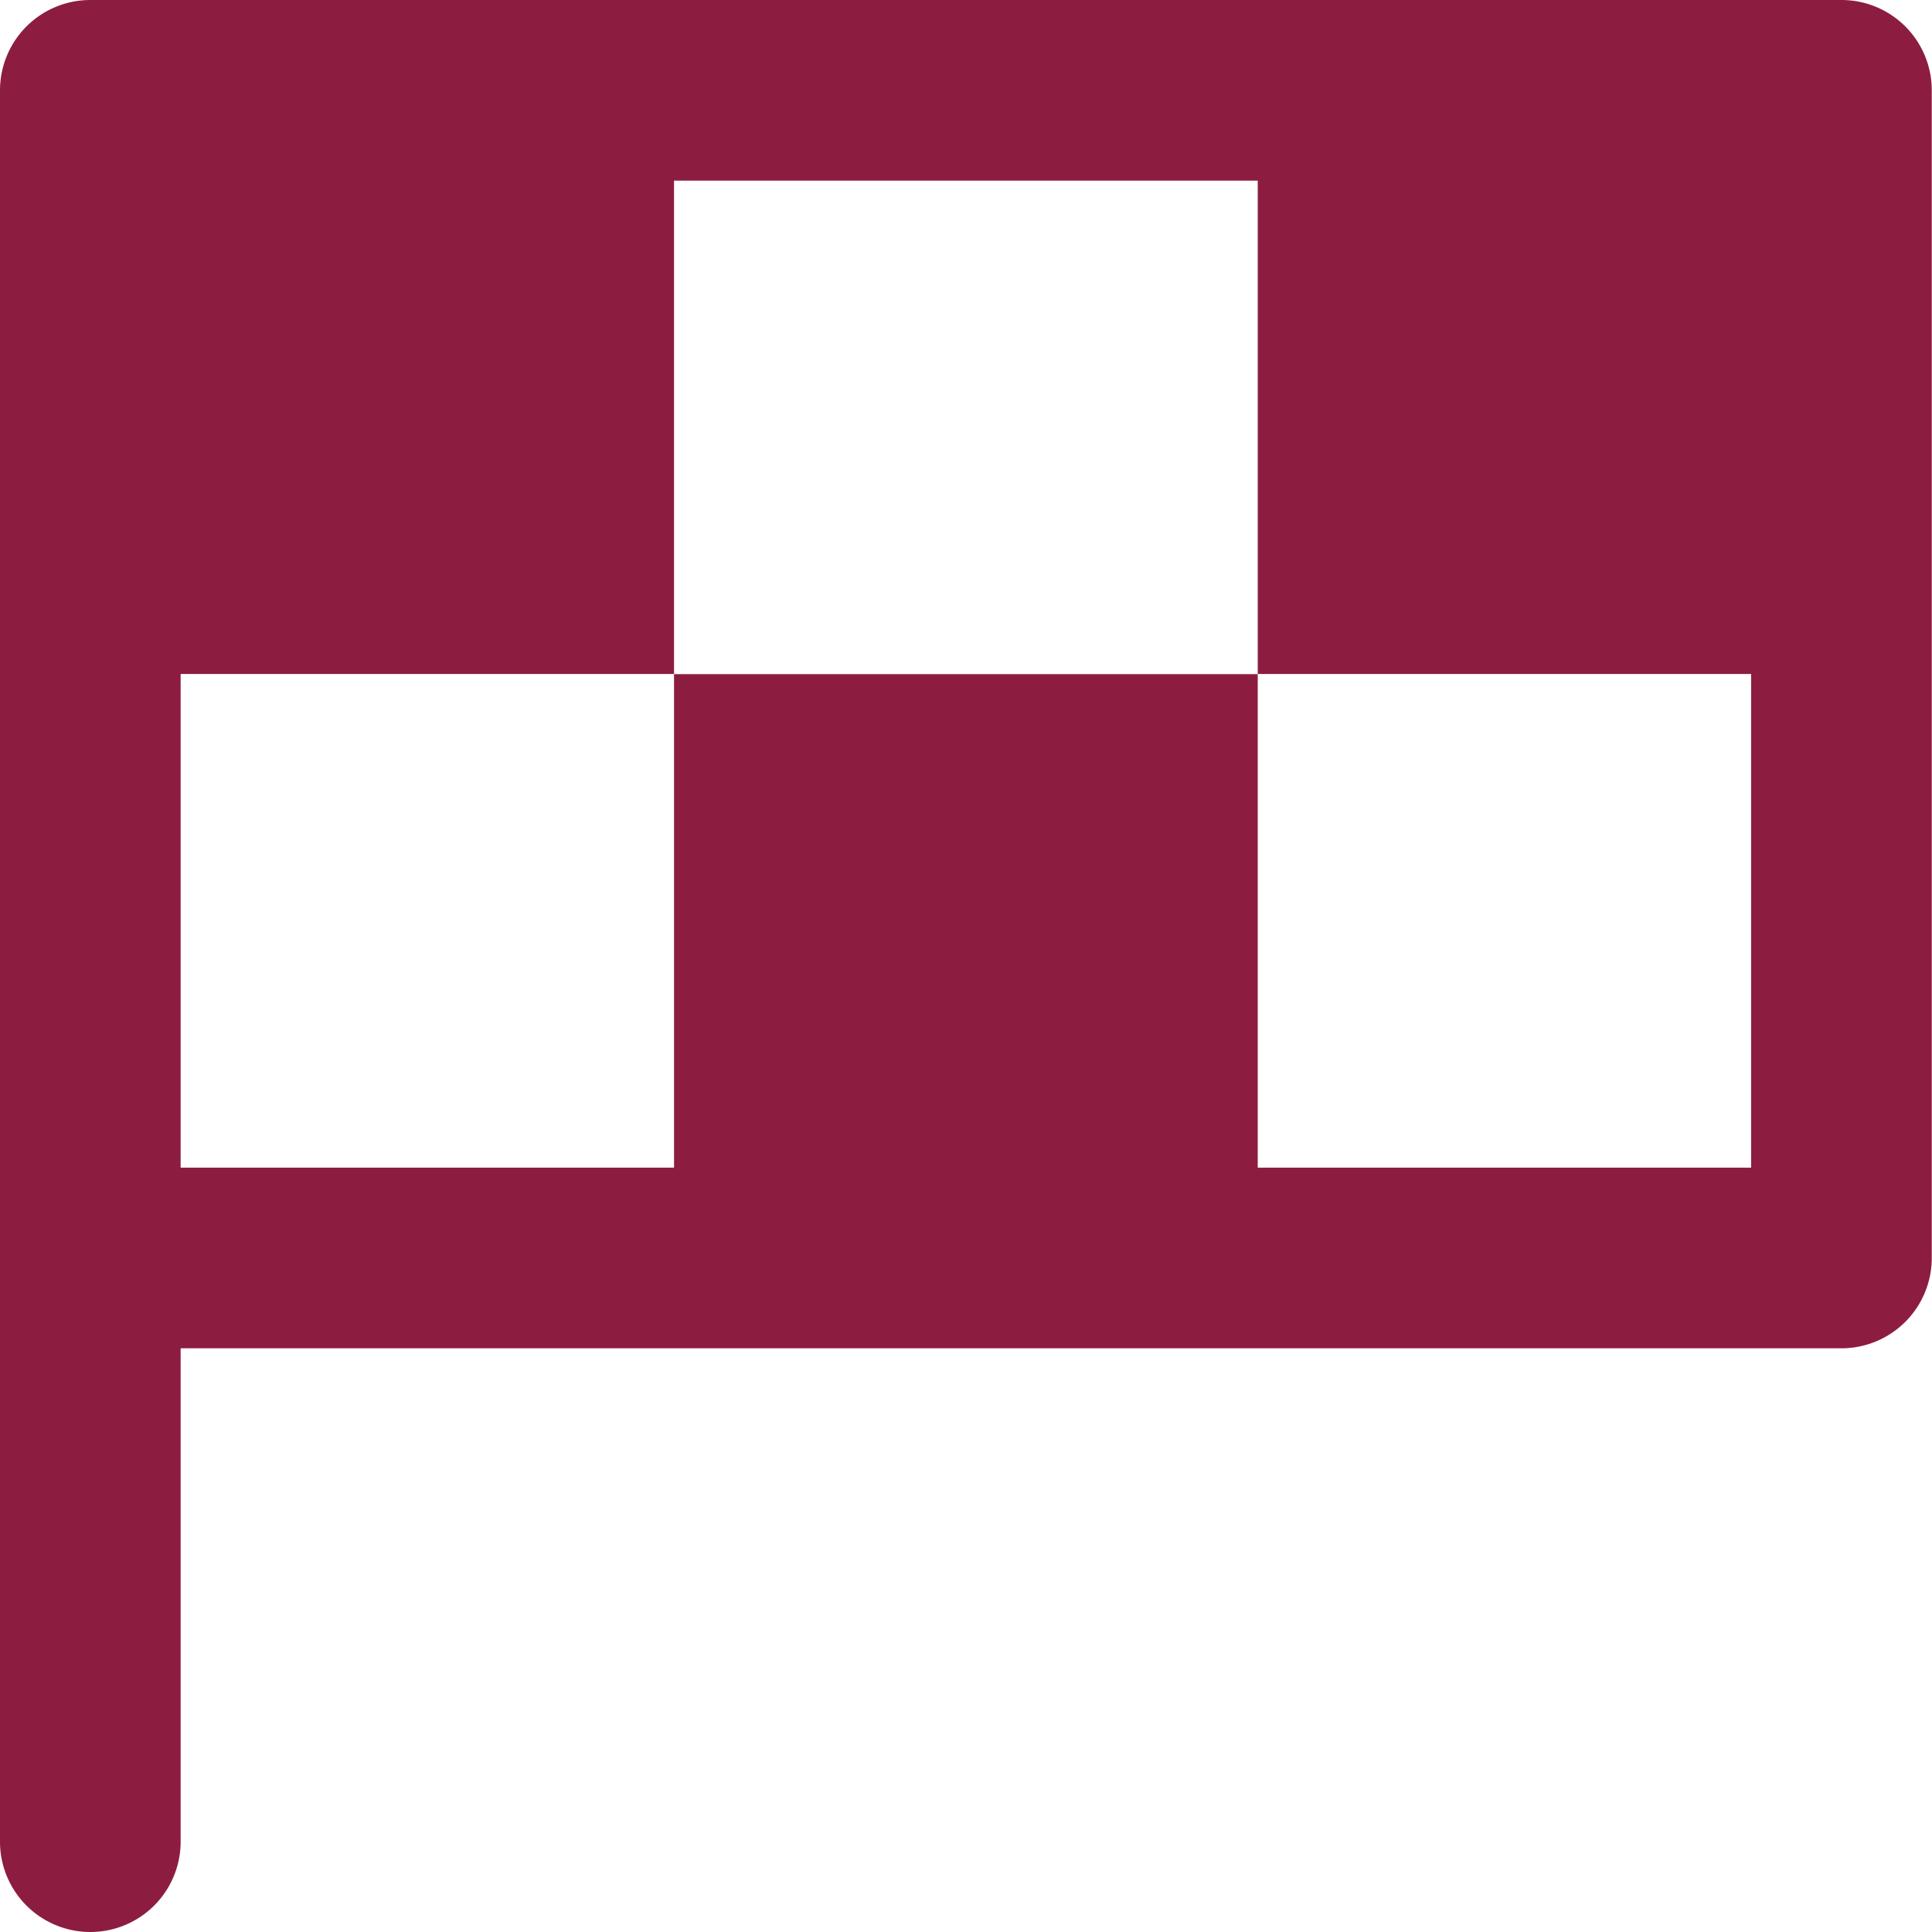 <?xml version="1.0" encoding="UTF-8"?> <svg xmlns="http://www.w3.org/2000/svg" width="40" height="40"><defs><clipPath id="a"><path data-name="Прямоугольник 5928" fill="#8c1d40" d="M0 0h40v40H0z"></path></clipPath></defs><g data-name="Сгруппировать 51840"><g data-name="Сгруппировать 51625" clip-path="url(#a)"><path data-name="Контур 71504" d="M38.125 0H1.87A1.87 1.87 0 000 1.87v36.26a1.87 1.87 0 103.74 0V27.915h34.385a1.87 1.87 0 001.87-1.87V1.87A1.869 1.869 0 0038.125 0M26.04 24.175V13.957H13.955v10.218H3.74V13.954h10.215V3.74H26.04v10.214h10.215v10.221z" fill="#8c1d40"></path></g></g></svg> 